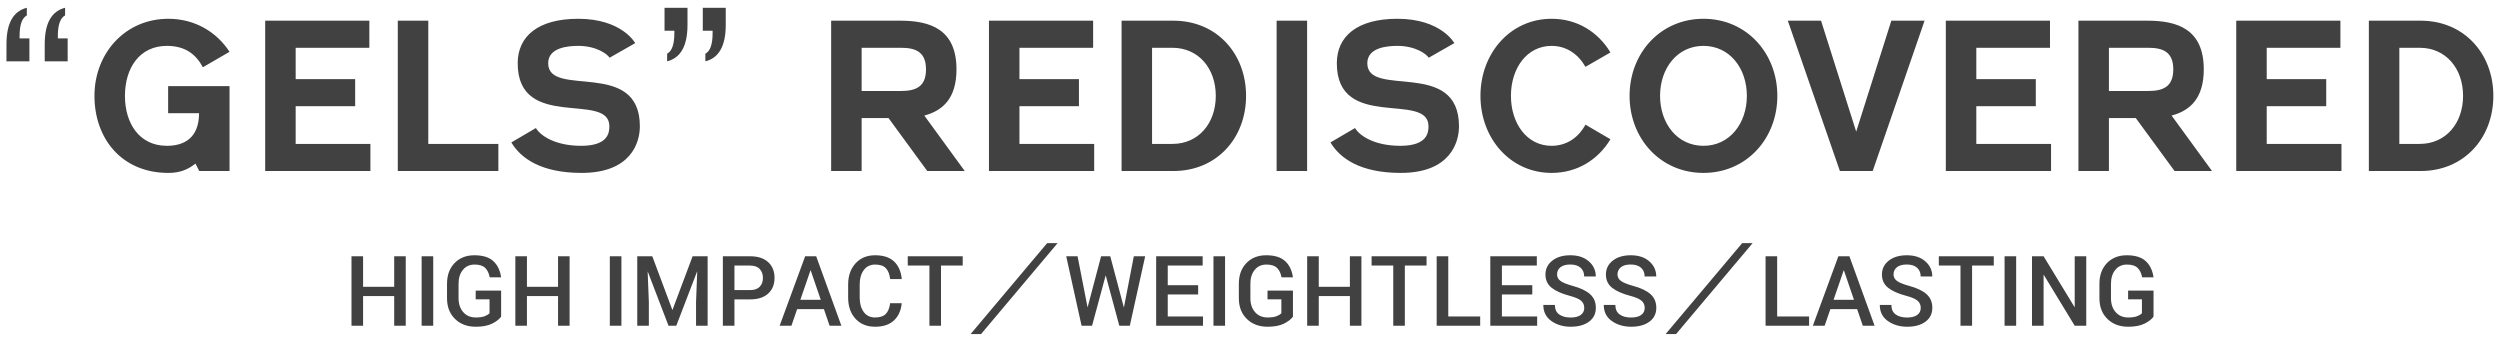 <?xml version="1.0" encoding="UTF-8"?>
<svg width="307px" height="42px" viewBox="0 0 307 42" version="1.1" xmlns="http://www.w3.org/2000/svg" xmlns:xlink="http://www.w3.org/1999/xlink">
    <!-- Generator: Sketch 51.2 (57519) - http://www.bohemiancoding.com/sketch -->
    <title>text_modal_texture1_name.svg</title>
    <desc>Created with Sketch.</desc>
    <defs></defs>
    <g id="INDEX-POPUPデザインデータ" stroke="none" stroke-width="1" fill="none" fill-rule="evenodd">
        <g id="TEXTUR_POPUP" transform="translate(-529, -204)" fill="#414141">
            <g id="GEL" transform="translate(283, 170)">
                <g id="text_modal_texture1_name.svg" transform="translate(215, 30)">
                    <path d="M38.992,4.954 L38.992,5.894 C38.696,6.054 38.474,6.344 38.326,6.763 C38.177,7.182 38.103,7.734 38.103,8.42 L38.103,8.712 L39.309,8.712 L39.309,11.53 L36.491,11.53 L36.491,9.423 C36.491,8.145 36.698,7.133 37.113,6.389 C37.528,5.644 38.154,5.166 38.992,4.954 Z M34.295,4.954 L34.295,5.894 C33.999,6.054 33.776,6.344 33.628,6.763 C33.48,7.182 33.406,7.734 33.406,8.42 L33.406,8.712 L34.612,8.712 L34.612,11.53 L31.794,11.53 L31.794,9.423 C31.794,8.145 32.001,7.133 32.416,6.389 C32.831,5.644 33.457,5.166 34.295,4.954 Z M59.187,14.574 L59.187,25 L55.469,25 L55.001,24.09 C54.091,24.818 53.103,25.234 51.673,25.234 C45.927,25.234 42.599,20.996 42.599,15.77 C42.599,10.544 46.369,6.306 51.673,6.306 C54.923,6.306 57.601,7.918 59.187,10.362 L55.911,12.26 C55.053,10.648 53.727,9.634 51.491,9.634 C48.111,9.634 46.343,12.39 46.343,15.77 C46.343,19.15 48.111,21.906 51.491,21.906 C53.519,21.906 55.443,21.022 55.443,17.902 L51.647,17.902 L51.647,14.574 L59.187,14.574 Z M67.308,21.672 L76.486,21.672 L76.486,25 L63.564,25 L63.564,6.54 L76.356,6.54 L76.356,9.868 L67.308,9.868 L67.308,13.716 L74.614,13.716 L74.614,17.044 L67.308,17.044 L67.308,21.672 Z M83.593,21.672 L92.199,21.672 L92.199,25 L79.849,25 L79.849,6.54 L83.593,6.54 L83.593,21.672 Z M93.793,21.49 L96.809,19.722 C97.355,20.658 99.175,21.906 102.373,21.906 C105.649,21.906 105.831,20.32 105.831,19.514 C105.831,15.172 94.573,20.164 94.573,11.766 C94.573,8.438 97.095,6.306 102.009,6.306 C107.391,6.306 109.003,9.296 109.003,9.296 L105.857,11.09 C105.597,10.648 104.245,9.634 102.009,9.634 C100.735,9.634 98.317,9.842 98.317,11.766 C98.317,16.108 109.575,11.142 109.575,19.514 C109.575,21.542 108.457,25.234 102.425,25.234 C97.407,25.234 94.937,23.414 93.793,21.49 Z M112.923,11.53 L112.923,10.591 C113.219,10.438 113.441,10.151 113.589,9.728 C113.737,9.304 113.811,8.746 113.811,8.052 L113.811,7.772 L112.605,7.772 L112.605,4.954 L115.424,4.954 L115.424,7.062 C115.424,8.348 115.214,9.364 114.795,10.108 C114.376,10.853 113.752,11.327 112.923,11.53 Z M117.62,11.53 L117.62,10.591 C117.916,10.438 118.138,10.151 118.286,9.728 C118.434,9.304 118.508,8.746 118.508,8.052 L118.508,7.772 L117.302,7.772 L117.302,4.954 L120.121,4.954 L120.121,7.062 C120.121,8.348 119.911,9.364 119.492,10.108 C119.073,10.853 118.449,11.327 117.62,11.53 Z M148.457,12.52 C148.457,16.056 146.793,17.59 144.505,18.188 L149.471,25 L144.869,25 L140.111,18.5 L136.809,18.5 L136.809,25 L133.065,25 L133.065,6.54 L141.541,6.54 C145.181,6.54 148.457,7.554 148.457,12.52 Z M136.809,15.172 L141.645,15.172 C143.465,15.172 144.713,14.652 144.713,12.52 C144.713,10.388 143.465,9.868 141.645,9.868 L136.809,9.868 L136.809,15.172 Z M156.188,21.672 L165.366,21.672 L165.366,25 L152.444,25 L152.444,6.54 L165.236,6.54 L165.236,9.868 L156.188,9.868 L156.188,13.716 L163.494,13.716 L163.494,17.044 L156.188,17.044 L156.188,21.672 Z M175.099,6.54 C180.403,6.54 184.017,10.57 184.017,15.77 C184.017,20.97 180.403,25 175.099,25 L168.729,25 L168.729,6.54 L175.099,6.54 Z M174.969,21.672 C178.193,21.672 180.299,19.124 180.299,15.77 C180.299,12.416 178.193,9.868 174.969,9.868 L172.473,9.868 L172.473,21.672 L174.969,21.672 Z M191.513,25 L187.769,25 L187.769,6.54 L191.513,6.54 L191.513,25 Z M194.382,21.49 L197.398,19.722 C197.944,20.658 199.764,21.906 202.962,21.906 C206.238,21.906 206.42,20.32 206.42,19.514 C206.42,15.172 195.162,20.164 195.162,11.766 C195.162,8.438 197.684,6.306 202.598,6.306 C207.98,6.306 209.592,9.296 209.592,9.296 L206.446,11.09 C206.186,10.648 204.834,9.634 202.598,9.634 C201.324,9.634 198.906,9.842 198.906,11.766 C198.906,16.108 210.164,11.142 210.164,19.514 C210.164,21.542 209.046,25.234 203.014,25.234 C197.996,25.234 195.526,23.414 194.382,21.49 Z M221.535,21.906 C223.381,21.906 224.837,20.892 225.695,19.306 L228.763,21.1 C227.255,23.596 224.707,25.234 221.535,25.234 C216.465,25.234 212.799,20.996 212.799,15.77 C212.799,10.544 216.465,6.306 221.535,6.306 C224.707,6.306 227.255,7.944 228.763,10.44 L225.695,12.208 C224.811,10.648 223.355,9.634 221.535,9.634 C218.493,9.634 216.543,12.39 216.543,15.77 C216.543,19.15 218.493,21.906 221.535,21.906 Z M249.259,15.77 C249.259,20.996 245.489,25.234 240.185,25.234 C234.881,25.234 231.111,20.996 231.111,15.77 C231.111,10.544 234.881,6.306 240.185,6.306 C245.489,6.306 249.259,10.544 249.259,15.77 Z M245.515,15.77 C245.515,12.39 243.409,9.634 240.185,9.634 C236.961,9.634 234.855,12.39 234.855,15.77 C234.855,19.15 236.961,21.906 240.185,21.906 C243.409,21.906 245.515,19.15 245.515,15.77 Z M260.968,25 L256.938,25 L250.542,6.54 L254.624,6.54 L258.94,20.164 L263.256,6.54 L267.338,6.54 L260.968,25 Z M273.691,21.672 L282.869,21.672 L282.869,25 L269.947,25 L269.947,6.54 L282.739,6.54 L282.739,9.868 L273.691,9.868 L273.691,13.716 L280.997,13.716 L280.997,17.044 L273.691,17.044 L273.691,21.672 Z M301.623,12.52 C301.623,16.056 299.959,17.59 297.671,18.188 L302.637,25 L298.035,25 L293.277,18.5 L289.975,18.5 L289.975,25 L286.231,25 L286.231,6.54 L294.707,6.54 C298.347,6.54 301.623,7.554 301.623,12.52 Z M289.975,15.172 L294.811,15.172 C296.631,15.172 297.879,14.652 297.879,12.52 C297.879,10.388 296.631,9.868 294.811,9.868 L289.975,9.868 L289.975,15.172 Z M309.354,21.672 L318.532,21.672 L318.532,25 L305.61,25 L305.61,6.54 L318.402,6.54 L318.402,9.868 L309.354,9.868 L309.354,13.716 L316.66,13.716 L316.66,17.044 L309.354,17.044 L309.354,21.672 Z M328.265,6.54 C333.569,6.54 337.183,10.57 337.183,15.77 C337.183,20.97 333.569,25 328.265,25 L321.895,25 L321.895,6.54 L328.265,6.54 Z M328.135,21.672 C331.359,21.672 333.465,19.124 333.465,15.77 C333.465,12.416 331.359,9.868 328.135,9.868 L325.639,9.868 L325.639,21.672 L328.135,21.672 Z" id="“GELS”-REDISCOVERED"></path>
                    <path d="M80.825,44 L79.407,44 L79.407,40.361 L75.587,40.361 L75.587,44 L74.163,44 L74.163,35.469 L75.587,35.469 L75.587,39.219 L79.407,39.219 L79.407,35.469 L80.825,35.469 L80.825,44 Z M84.2,44 L82.776,44 L82.776,35.469 L84.2,35.469 L84.2,44 Z M92.538,42.887 C92.304,43.207 91.933,43.493 91.425,43.745 C90.917,43.997 90.251,44.123 89.427,44.123 C88.376,44.123 87.524,43.803 86.872,43.162 C86.22,42.521 85.894,41.676 85.894,40.625 L85.894,38.844 C85.894,37.793 86.202,36.947 86.819,36.307 C87.437,35.666 88.249,35.346 89.257,35.346 C90.28,35.346 91.053,35.584 91.574,36.061 C92.096,36.537 92.417,37.201 92.538,38.053 L91.138,38.053 C91.044,37.553 90.857,37.167 90.578,36.896 C90.299,36.624 89.866,36.488 89.28,36.488 C88.679,36.488 88.2,36.705 87.845,37.139 C87.489,37.572 87.312,38.137 87.312,38.832 L87.312,40.625 C87.312,41.328 87.504,41.897 87.889,42.333 C88.273,42.769 88.786,42.986 89.427,42.986 C89.88,42.986 90.241,42.936 90.511,42.834 C90.78,42.732 90.981,42.609 91.114,42.465 L91.114,40.754 L89.415,40.754 L89.415,39.688 L92.538,39.688 L92.538,42.887 Z M100.946,44 L99.528,44 L99.528,40.361 L95.708,40.361 L95.708,44 L94.284,44 L94.284,35.469 L95.708,35.469 L95.708,39.219 L99.528,39.219 L99.528,35.469 L100.946,35.469 L100.946,44 Z M107.31,44 L105.886,44 L105.886,35.469 L107.31,35.469 L107.31,44 Z M111.101,35.469 L113.573,42.078 L116.052,35.469 L117.897,35.469 L117.897,44 L116.474,44 L116.474,41.094 L116.62,37.344 L116.603,37.344 L114.048,44 L113.093,44 L110.55,37.361 L110.532,37.361 L110.679,41.094 L110.679,44 L109.255,44 L109.255,35.469 L111.101,35.469 Z M121.19,40.766 L121.19,44 L119.767,44 L119.767,35.469 L123.101,35.469 C124.062,35.469 124.804,35.708 125.327,36.187 C125.851,36.665 126.112,37.309 126.112,38.117 C126.112,38.934 125.851,39.579 125.327,40.054 C124.804,40.528 124.062,40.766 123.101,40.766 L121.19,40.766 Z M121.19,39.623 L123.101,39.623 C123.64,39.623 124.039,39.484 124.299,39.207 C124.559,38.93 124.688,38.57 124.688,38.129 C124.688,37.687 124.559,37.324 124.299,37.039 C124.039,36.754 123.64,36.611 123.101,36.611 L121.19,36.611 L121.19,39.623 Z M132.177,41.961 L128.89,41.961 L128.187,44 L126.739,44 L129.874,35.469 L131.228,35.469 L134.321,44 L132.874,44 L132.177,41.961 Z M129.282,40.818 L131.79,40.818 L130.548,37.191 L130.53,37.191 L129.282,40.818 Z M141.733,41.234 C141.647,42.133 141.328,42.839 140.775,43.353 C140.223,43.866 139.452,44.123 138.464,44.123 C137.452,44.123 136.647,43.794 136.05,43.136 C135.452,42.478 135.153,41.615 135.153,40.549 L135.153,38.926 C135.153,37.867 135.455,37.006 136.059,36.342 C136.662,35.678 137.464,35.346 138.464,35.346 C139.472,35.346 140.246,35.599 140.787,36.104 C141.328,36.61 141.646,37.332 141.739,38.27 L140.315,38.27 C140.241,37.676 140.064,37.23 139.785,36.934 C139.506,36.637 139.065,36.488 138.464,36.488 C137.87,36.488 137.406,36.715 137.072,37.168 C136.738,37.621 136.571,38.203 136.571,38.914 L136.571,40.549 C136.571,41.271 136.736,41.858 137.066,42.31 C137.396,42.761 137.862,42.986 138.464,42.986 C139.054,42.986 139.49,42.842 139.773,42.553 C140.057,42.264 140.235,41.824 140.31,41.234 L141.733,41.234 Z M149.222,36.611 L146.556,36.611 L146.556,44 L145.132,44 L145.132,36.611 L142.472,36.611 L142.472,35.469 L149.222,35.469 L149.222,36.611 Z M159.588,33.86 L160.872,33.86 L151.476,45.02 L150.192,45.02 L159.588,33.86 Z M164.55,41.727 L164.55,41.715 L164.567,41.715 L164.567,41.709 L166.214,35.469 L167.339,35.469 L169.003,41.727 L169.003,41.744 L169.021,41.738 L169.026,41.709 L170.233,35.469 L171.628,35.469 L169.741,44 L168.452,44 L166.788,37.836 L166.771,37.836 L165.106,44 L163.817,44 L161.931,35.469 L163.325,35.469 L164.55,41.727 Z M178.132,40.162 L174.399,40.162 L174.399,42.863 L178.729,42.863 L178.729,44 L172.976,44 L172.976,35.469 L178.688,35.469 L178.688,36.611 L174.399,36.611 L174.399,39.02 L178.132,39.02 L178.132,40.162 Z M181.437,44 L180.013,44 L180.013,35.469 L181.437,35.469 L181.437,44 Z M189.774,42.887 C189.54,43.207 189.169,43.493 188.661,43.745 C188.153,43.997 187.487,44.123 186.663,44.123 C185.612,44.123 184.761,43.803 184.108,43.162 C183.456,42.521 183.13,41.676 183.13,40.625 L183.13,38.844 C183.13,37.793 183.438,36.947 184.056,36.307 C184.673,35.666 185.485,35.346 186.493,35.346 C187.517,35.346 188.289,35.584 188.811,36.061 C189.332,36.537 189.653,37.201 189.774,38.053 L188.374,38.053 C188.28,37.553 188.094,37.167 187.814,36.896 C187.535,36.624 187.103,36.488 186.517,36.488 C185.915,36.488 185.437,36.705 185.081,37.139 C184.726,37.572 184.548,38.137 184.548,38.832 L184.548,40.625 C184.548,41.328 184.74,41.897 185.125,42.333 C185.51,42.769 186.022,42.986 186.663,42.986 C187.116,42.986 187.478,42.936 187.747,42.834 C188.017,42.732 188.218,42.609 188.351,42.465 L188.351,40.754 L186.651,40.754 L186.651,39.688 L189.774,39.688 L189.774,42.887 Z M198.183,44 L196.765,44 L196.765,40.361 L192.944,40.361 L192.944,44 L191.521,44 L191.521,35.469 L192.944,35.469 L192.944,39.219 L196.765,39.219 L196.765,35.469 L198.183,35.469 L198.183,44 Z M206.181,36.611 L203.515,36.611 L203.515,44 L202.091,44 L202.091,36.611 L199.431,36.611 L199.431,35.469 L206.181,35.469 L206.181,36.611 Z M208.847,42.863 L212.767,42.863 L212.767,44 L207.423,44 L207.423,35.469 L208.847,35.469 L208.847,42.863 Z M219.165,40.162 L215.433,40.162 L215.433,42.863 L219.763,42.863 L219.763,44 L214.009,44 L214.009,35.469 L219.722,35.469 L219.722,36.611 L215.433,36.611 L215.433,39.02 L219.165,39.02 L219.165,40.162 Z M225.546,41.809 C225.546,41.449 225.418,41.157 225.162,40.933 C224.906,40.708 224.438,40.506 223.759,40.326 C222.782,40.068 222.042,39.738 221.538,39.336 C221.034,38.934 220.782,38.393 220.782,37.713 C220.782,37.014 221.062,36.444 221.623,36.005 C222.184,35.565 222.921,35.346 223.835,35.346 C224.788,35.346 225.548,35.596 226.114,36.096 C226.681,36.596 226.964,37.215 226.964,37.953 L225.54,37.953 C225.54,37.508 225.394,37.151 225.101,36.884 C224.808,36.616 224.382,36.482 223.823,36.482 C223.296,36.482 222.895,36.595 222.619,36.819 C222.344,37.044 222.206,37.338 222.206,37.701 C222.206,38.033 222.354,38.304 222.648,38.513 C222.943,38.722 223.45,38.924 224.169,39.119 C225.103,39.373 225.803,39.711 226.27,40.133 C226.736,40.555 226.97,41.109 226.97,41.797 C226.97,42.52 226.689,43.088 226.129,43.502 C225.568,43.916 224.817,44.123 223.876,44.123 C222.966,44.123 222.179,43.891 221.515,43.426 C220.851,42.961 220.519,42.301 220.519,41.445 L221.942,41.445 C221.942,41.973 222.118,42.362 222.47,42.614 C222.821,42.866 223.29,42.992 223.876,42.992 C224.411,42.992 224.823,42.888 225.112,42.679 C225.401,42.47 225.546,42.18 225.546,41.809 Z M232.97,41.809 C232.97,41.449 232.842,41.157 232.586,40.933 C232.33,40.708 231.862,40.506 231.183,40.326 C230.206,40.068 229.466,39.738 228.962,39.336 C228.458,38.934 228.206,38.393 228.206,37.713 C228.206,37.014 228.486,36.444 229.047,36.005 C229.607,35.565 230.345,35.346 231.259,35.346 C232.212,35.346 232.972,35.596 233.538,36.096 C234.104,36.596 234.388,37.215 234.388,37.953 L232.964,37.953 C232.964,37.508 232.817,37.151 232.524,36.884 C232.231,36.616 231.806,36.482 231.247,36.482 C230.72,36.482 230.318,36.595 230.043,36.819 C229.768,37.044 229.63,37.338 229.63,37.701 C229.63,38.033 229.777,38.304 230.072,38.513 C230.367,38.722 230.874,38.924 231.593,39.119 C232.526,39.373 233.227,39.711 233.693,40.133 C234.16,40.555 234.394,41.109 234.394,41.797 C234.394,42.52 234.113,43.088 233.553,43.502 C232.992,43.916 232.241,44.123 231.3,44.123 C230.39,44.123 229.603,43.891 228.938,43.426 C228.274,42.961 227.942,42.301 227.942,41.445 L229.366,41.445 C229.366,41.973 229.542,42.362 229.894,42.614 C230.245,42.866 230.714,42.992 231.3,42.992 C231.835,42.992 232.247,42.888 232.536,42.679 C232.825,42.47 232.97,42.18 232.97,41.809 Z M244.936,33.86 L246.22,33.86 L236.824,45.02 L235.54,45.02 L244.936,33.86 Z M249.235,42.863 L253.155,42.863 L253.155,44 L247.812,44 L247.812,35.469 L249.235,35.469 L249.235,42.863 Z M259.056,41.961 L255.769,41.961 L255.065,44 L253.618,44 L256.753,35.469 L258.106,35.469 L261.2,44 L259.753,44 L259.056,41.961 Z M256.161,40.818 L258.669,40.818 L257.427,37.191 L257.409,37.191 L256.161,40.818 Z M266.866,41.809 C266.866,41.449 266.738,41.157 266.482,40.933 C266.227,40.708 265.759,40.506 265.079,40.326 C264.103,40.068 263.362,39.738 262.858,39.336 C262.354,38.934 262.103,38.393 262.103,37.713 C262.103,37.014 262.383,36.444 262.943,36.005 C263.504,35.565 264.241,35.346 265.155,35.346 C266.108,35.346 266.868,35.596 267.435,36.096 C268.001,36.596 268.284,37.215 268.284,37.953 L266.86,37.953 C266.86,37.508 266.714,37.151 266.421,36.884 C266.128,36.616 265.702,36.482 265.144,36.482 C264.616,36.482 264.215,36.595 263.939,36.819 C263.664,37.044 263.526,37.338 263.526,37.701 C263.526,38.033 263.674,38.304 263.969,38.513 C264.264,38.722 264.771,38.924 265.489,39.119 C266.423,39.373 267.123,39.711 267.59,40.133 C268.057,40.555 268.29,41.109 268.29,41.797 C268.29,42.52 268.01,43.088 267.449,43.502 C266.889,43.916 266.138,44.123 265.196,44.123 C264.286,44.123 263.499,43.891 262.835,43.426 C262.171,42.961 261.839,42.301 261.839,41.445 L263.263,41.445 C263.263,41.973 263.438,42.362 263.79,42.614 C264.142,42.866 264.61,42.992 265.196,42.992 C265.731,42.992 266.144,42.888 266.433,42.679 C266.722,42.47 266.866,42.18 266.866,41.809 Z M275.837,36.611 L273.171,36.611 L273.171,44 L271.747,44 L271.747,36.611 L269.087,36.611 L269.087,35.469 L275.837,35.469 L275.837,36.611 Z M278.585,44 L277.161,44 L277.161,35.469 L278.585,35.469 L278.585,44 Z M287.192,44 L285.774,44 L281.972,37.748 L281.954,37.754 L281.954,44 L280.53,44 L280.53,35.469 L281.954,35.469 L285.757,41.715 L285.774,41.709 L285.774,35.469 L287.192,35.469 L287.192,44 Z M295.454,42.887 C295.22,43.207 294.849,43.493 294.341,43.745 C293.833,43.997 293.167,44.123 292.343,44.123 C291.292,44.123 290.44,43.803 289.788,43.162 C289.136,42.521 288.81,41.676 288.81,40.625 L288.81,38.844 C288.81,37.793 289.118,36.947 289.735,36.307 C290.353,35.666 291.165,35.346 292.173,35.346 C293.196,35.346 293.969,35.584 294.49,36.061 C295.012,36.537 295.333,37.201 295.454,38.053 L294.054,38.053 C293.96,37.553 293.773,37.167 293.494,36.896 C293.215,36.624 292.782,36.488 292.196,36.488 C291.595,36.488 291.116,36.705 290.761,37.139 C290.405,37.572 290.228,38.137 290.228,38.832 L290.228,40.625 C290.228,41.328 290.42,41.897 290.805,42.333 C291.189,42.769 291.702,42.986 292.343,42.986 C292.796,42.986 293.157,42.936 293.427,42.834 C293.696,42.732 293.897,42.609 294.03,42.465 L294.03,40.754 L292.331,40.754 L292.331,39.688 L295.454,39.688 L295.454,42.887 Z" id="HIGH-IMPACT／WEIGHTLE"></path>
                </g>
            </g>
        </g>
    </g>
</svg>